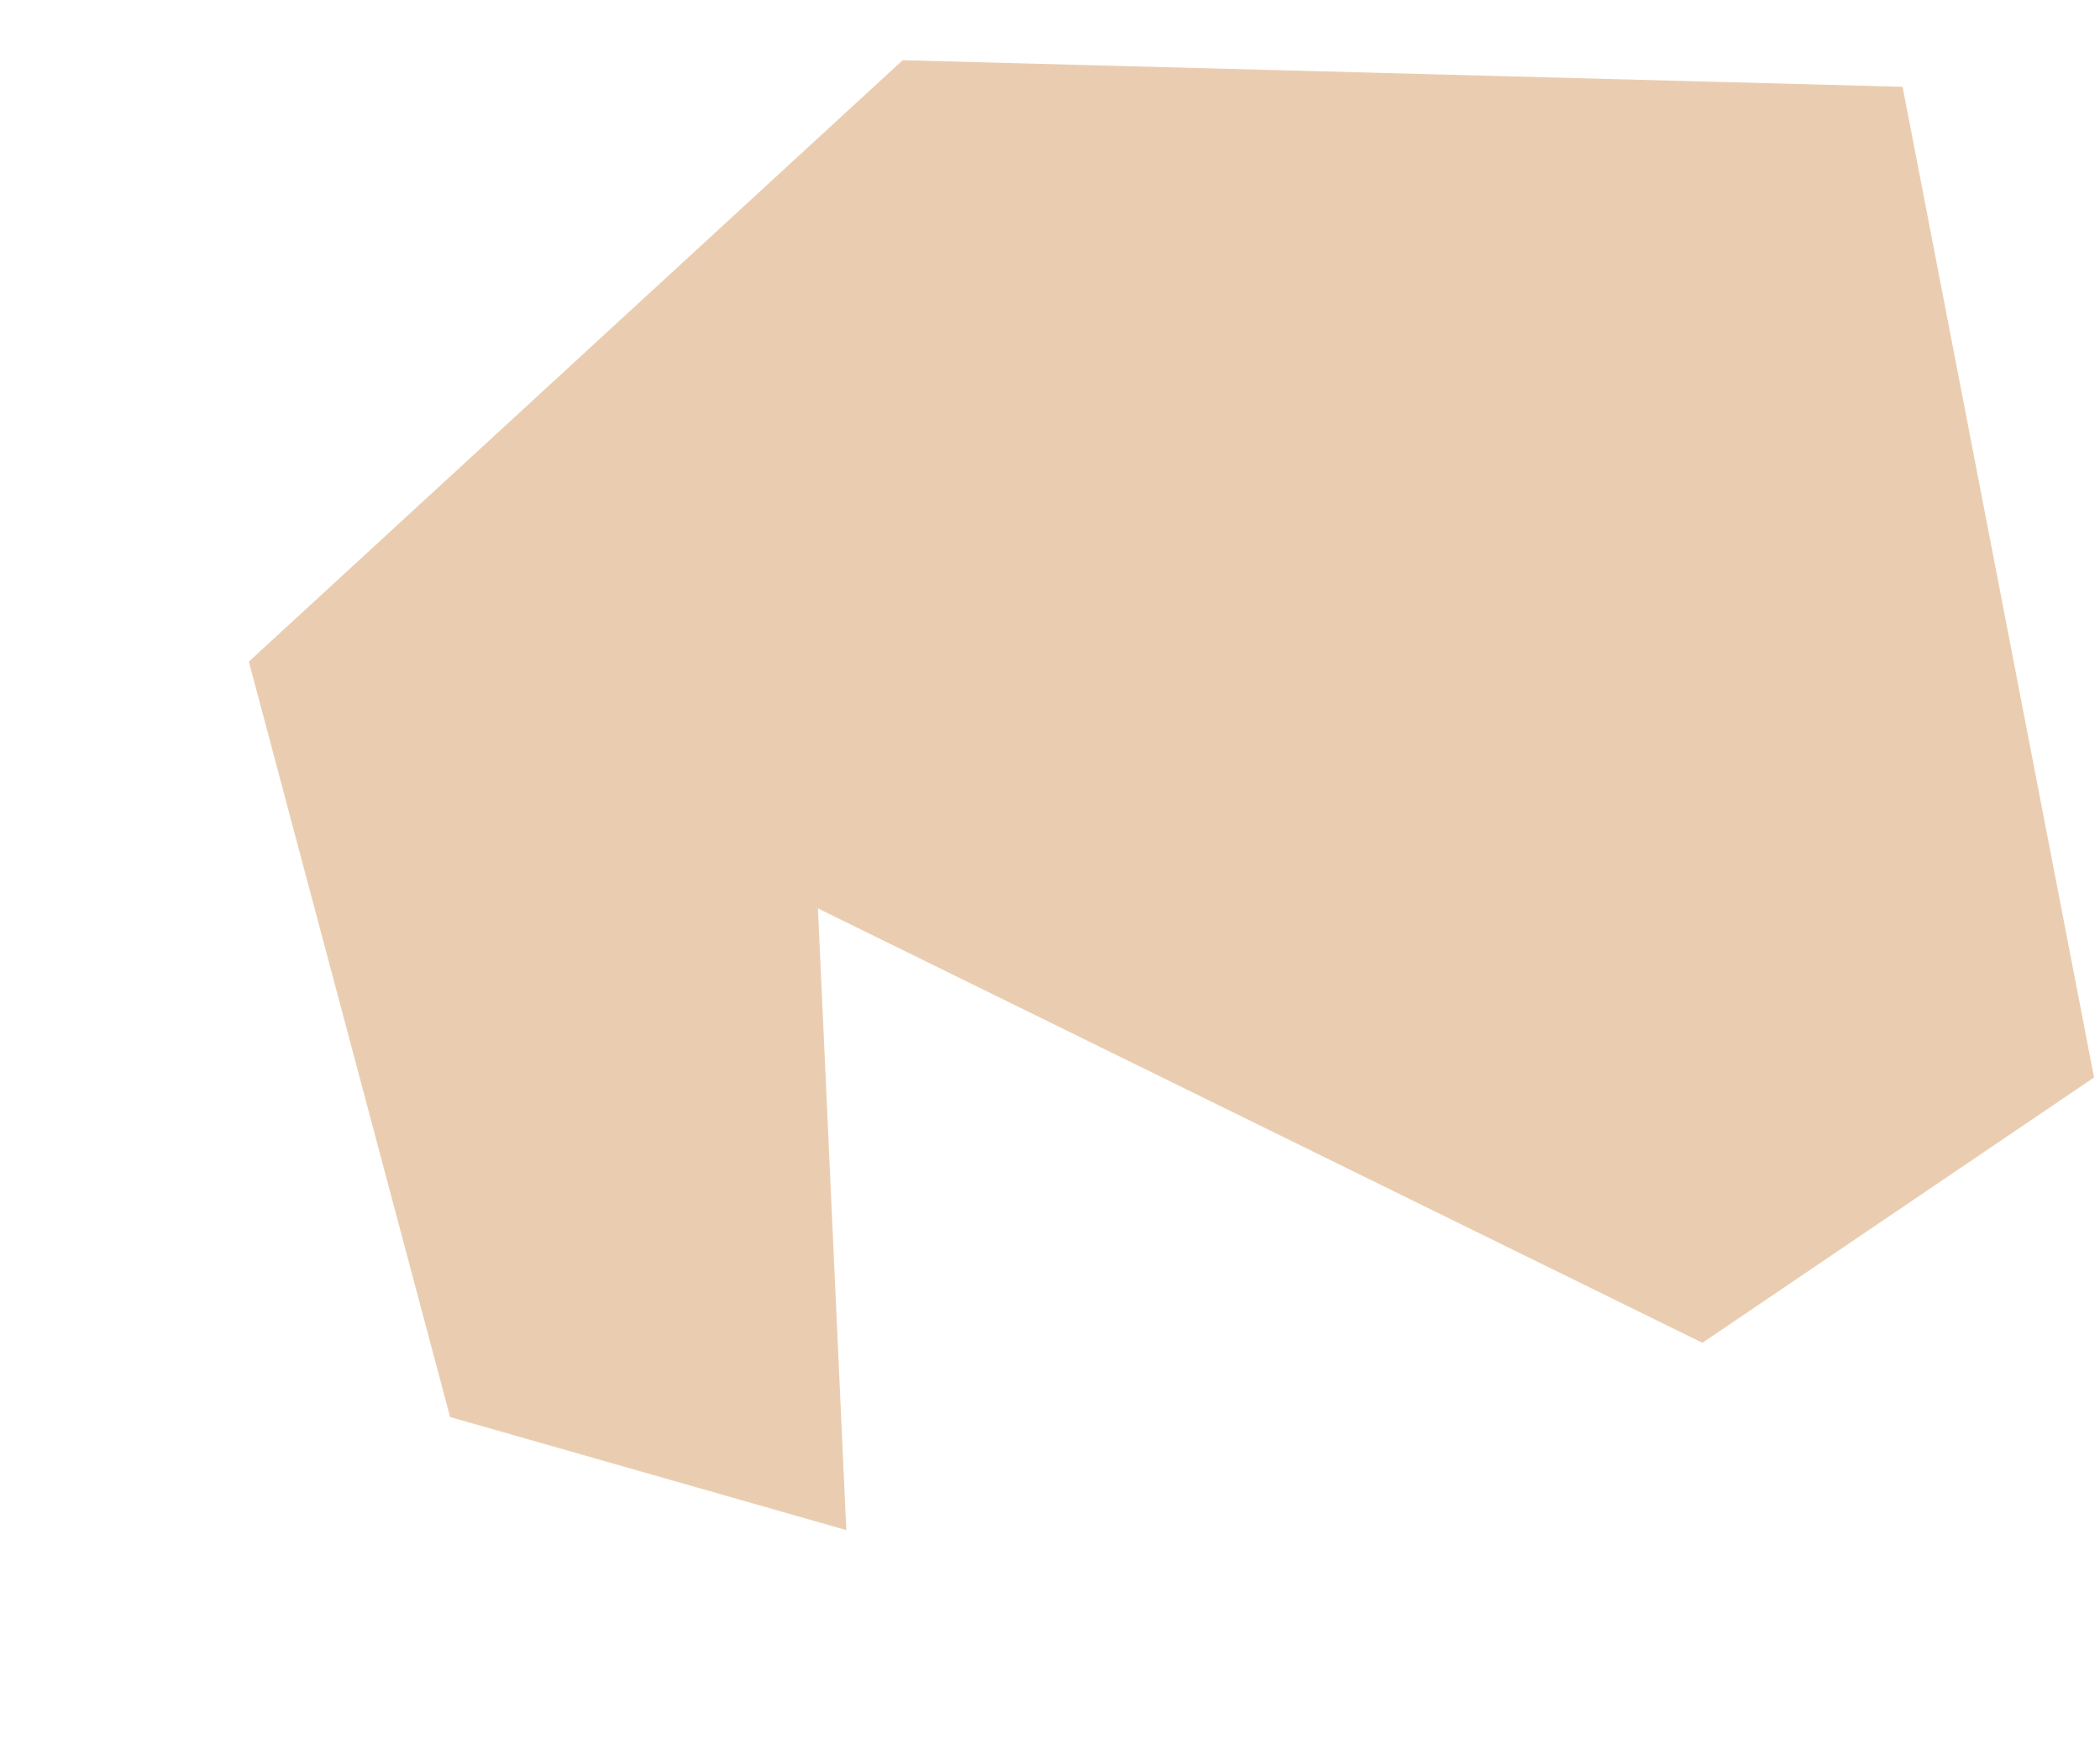<svg width="6" height="5" viewBox="0 0 6 5" fill="none" xmlns="http://www.w3.org/2000/svg">
<path d="M5.436 0.248L2.579 0.172L0.711 1.89L1.286 4.048L2.418 4.371L2.337 2.595L4.864 3.836L5.983 3.078L5.436 0.248Z" fill="#EACDB0"/>
</svg>
